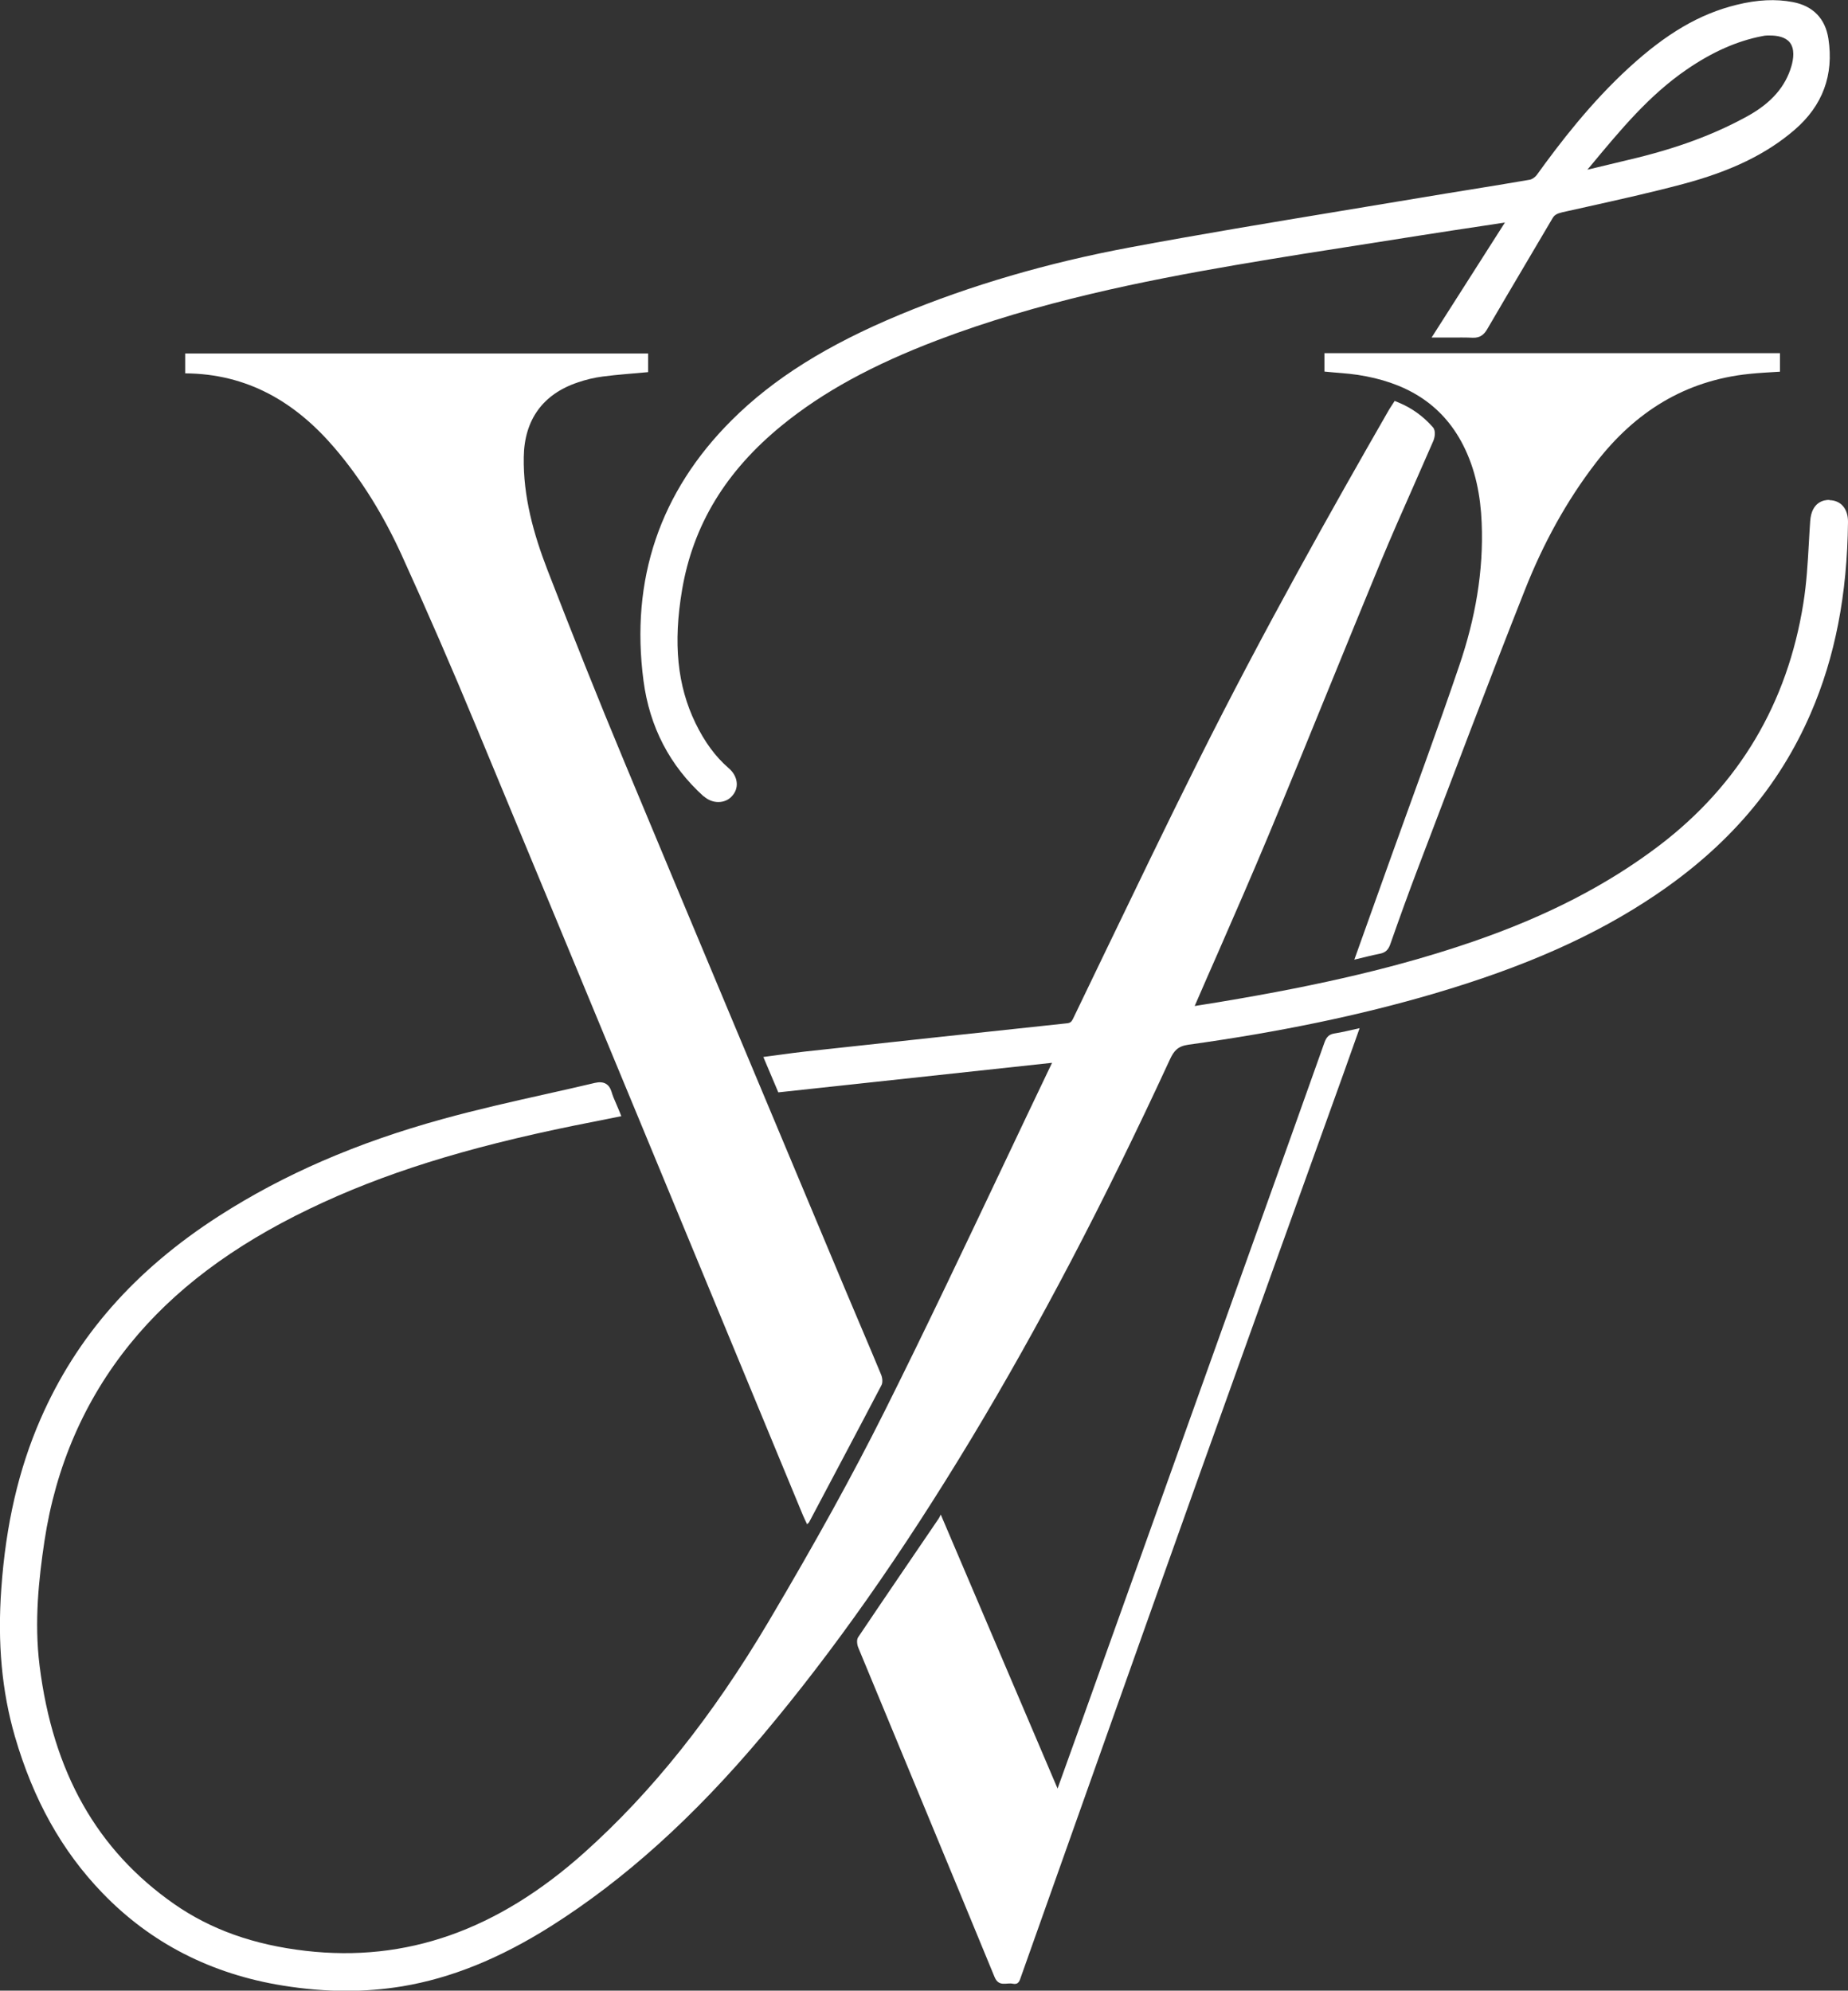 <?xml version="1.0" encoding="UTF-8"?><svg id="uuid-2c4c280a-0a85-44e4-b7e2-e4aba10c577b" xmlns="http://www.w3.org/2000/svg" viewBox="0 0 167.63 180.54"><rect x="0" y="0" width="167.63" height="180.54" fill="#333333" stroke="none"/><g id="uuid-5d930df3-171d-4546-b181-08410ea2ee98"><path d="m58.79,32.04v1.71c-1.38.13-2.76.22-4.13.4-.76.1-1.51.28-2.24.53-3.18,1.06-4.86,3.4-4.91,6.77-.06,3.59.89,6.98,2.16,10.27,2.27,5.86,4.6,11.71,7.02,17.51,6.62,15.89,13.29,31.75,19.94,47.63,1.09,2.6,2.21,5.19,3.29,7.8.12.28.17.71.04.96-2.17,4.15-4.37,8.28-6.56,12.42-.03.06-.09.1-.19.2-.14-.3-.27-.56-.38-.82-9.87-23.84-19.73-47.69-29.63-71.51-2.17-5.24-4.43-10.44-6.78-15.6-1.6-3.5-3.59-6.79-6.11-9.73-3.54-4.12-7.86-6.68-13.51-6.72v-1.8h41.98Z" style="fill:#fff; stroke-width:0px;"/><path d="m85.34,137.37c3.55,8.33,7.04,16.5,10.59,24.84.82-2.28,1.57-4.36,2.32-6.45,5.34-14.92,10.68-29.85,16.02-44.77,1.96-5.48,3.93-10.96,5.87-16.44.17-.47.39-.74.9-.82.73-.11,1.44-.3,2.29-.48-.5,1.41-.97,2.73-1.44,4.05-4.34,12.07-8.69,24.14-13.01,36.22-5.44,15.23-10.84,30.47-16.25,45.71-.14.38-.2.79-.76.68-.58-.12-1.27.33-1.66-.62-4.1-9.96-8.24-19.91-12.36-29.87-.11-.27-.16-.71-.01-.93,2.42-3.6,4.87-7.18,7.31-10.77.06-.08.09-.18.19-.36Z" style="fill:#fff; stroke-width:0px;"/><path d="m165.94,45.34c-.47-.01-1.62.16-1.74,1.93-.05.66-.08,1.32-.12,1.98-.1,1.8-.21,3.67-.5,5.46-1.44,9.07-5.83,16.45-13.04,21.95-4.69,3.57-10.22,6.43-16.91,8.73-6.48,2.23-13.58,3.92-23.03,5.49-.65.11-1.3.21-1.99.32l-.24.04s.03-.08.05-.12c.69-1.6,1.39-3.19,2.09-4.78,1.52-3.48,3.09-7.07,4.58-10.64,1.81-4.34,3.61-8.76,5.35-13.03,1.56-3.82,3.17-7.77,4.77-11.64.97-2.33,2-4.68,3.01-6.95.6-1.36,1.2-2.72,1.79-4.08.12-.28.27-.91-.04-1.26-.88-1-1.93-1.75-3.1-2.23l-.36-.15-.33.51c-.09.13-.16.25-.23.37-4.94,8.6-11.36,19.98-17.25,31.77-2.94,5.88-5.83,11.9-8.64,17.72-.91,1.89-1.82,3.78-2.73,5.67-.14.29-.26.38-.58.41-7.91.84-15.83,1.7-23.74,2.56-.7.08-1.4.17-2.12.27-.34.05-.69.09-1.05.14l-.6.08,1.36,3.21,24.83-2.68c-1.48,3.09-2.95,6.19-4.42,9.29-3.49,7.35-7.09,14.96-10.79,22.35-2.89,5.77-6.23,11.82-10.5,19.03-5.11,8.62-10.59,15.48-16.74,20.98-7.87,7.03-16.13,9.94-25.25,8.89-4.7-.54-8.6-1.93-11.92-4.24-7.01-4.89-11.01-11.96-12.22-21.62-.5-4.02-.06-7.96.44-11.29,1.02-6.77,3.63-12.79,7.77-17.9,3.95-4.87,9.27-8.88,16.28-12.25,6.63-3.19,14.05-5.52,24.07-7.56.8-.16,1.6-.32,2.42-.48l1.79-.36-.21-.52c-.08-.2-.17-.4-.25-.59-.17-.39-.33-.75-.43-1.11-.22-.71-.72-.98-1.5-.8-1.47.35-2.95.68-4.42,1.01-3.09.69-6.29,1.41-9.4,2.27-7.78,2.14-14.42,5.02-20.3,8.8-7.62,4.9-12.91,10.92-16.18,18.42-1.97,4.52-3.14,9.54-3.55,15.35-.36,4.95.05,9.34,1.23,13.42,1.67,5.74,4.26,10.39,7.94,14.2,4.37,4.54,9.88,7.36,16.37,8.4,1.99.32,3.9.48,5.75.48,1.72,0,3.4-.14,5.06-.41,4.45-.74,8.87-2.53,13.51-5.46,6.67-4.22,12.95-9.88,19.2-17.31,6.42-7.63,12.6-16.42,18.9-26.86,6.15-10.2,12.05-21.45,18.02-34.39.38-.83.73-1.24,1.68-1.38,8.28-1.15,15.56-2.66,22.24-4.62,8.28-2.43,14.68-5.27,20.15-8.96,6.6-4.45,11.21-9.84,14.08-16.48,2.21-5.1,3.31-10.77,3.38-17.35.01-1.2-.64-1.96-1.69-1.98Z" style="fill:#fff; stroke-width:0px;"/><path d="m63.83,72.21c.38.34.85.53,1.32.53h.01c.49,0,.93-.19,1.24-.54.31-.34.46-.75.43-1.18-.03-.49-.29-.98-.74-1.36-1.19-1.03-2.17-2.36-3-4.07-1.65-3.4-2.04-7.24-1.22-12.09,1-5.89,3.97-10.78,9.08-14.94,3.7-3.01,8.18-5.46,14.09-7.71,9.15-3.48,18.77-5.39,26.97-6.8,4.13-.71,8.34-1.37,12.41-2,1.42-.22,2.83-.44,4.25-.67,1.99-.31,3.98-.62,6.01-.92l1.83-.28-6.65,10.43h.84c.33,0,.65,0,.95,0,.68,0,1.32-.01,1.94.02.73.03,1.07-.36,1.32-.79,1.15-1.97,2.31-3.94,3.47-5.9.82-1.38,1.63-2.76,2.45-4.15.17-.29.39-.42.89-.54.75-.17,1.5-.34,2.25-.5,2.86-.64,5.81-1.29,8.69-2.06,4.36-1.16,7.58-2.72,10.13-4.92,2.54-2.19,3.57-4.97,3.06-8.27-.28-1.81-1.39-2.96-3.21-3.31-1.56-.3-3.24-.22-5.13.25-3.33.82-6.33,2.57-9.73,5.68-3.49,3.19-6.32,6.89-8.39,9.76-.14.19-.42.38-.63.42-1.83.32-3.66.61-5.49.91-1.45.23-2.89.47-4.33.71-2.45.41-4.9.82-7.35,1.22-6.27,1.04-12.76,2.11-19.11,3.3-7.45,1.39-14.45,3.44-20.81,6.08-6.64,2.76-11.51,5.81-15.3,9.59-6.51,6.49-9.21,14.44-8,23.63.55,4.18,2.38,7.71,5.46,10.49ZM144,15.38c.1-.12.2-.24.3-.36,2.72-3.27,5.28-6.37,8.69-8.71,2.33-1.6,4.57-2.59,6.84-3.03.19-.04.33-.06.45-.06.09,0,.19,0,.29,0,.64,0,1.38.13,1.78.63.46.58.34,1.48.15,2.14-.54,1.87-1.83,3.35-3.96,4.53-3.06,1.69-6.48,2.96-10.79,3.97-1.17.28-2.34.56-3.5.84l-.26.06Z" style="fill:#fff; stroke-width:0px;"/><path d="m122.84,87.06c1.15-3.2,2.24-6.25,3.33-9.31,2.08-5.8,4.23-11.58,6.21-17.42,1.42-4.17,2.21-8.49,2.02-12.93-.1-2.45-.56-4.83-1.68-7.03-1.99-3.9-5.39-5.73-9.55-6.37-.98-.15-1.97-.19-3.03-.3v-1.67h41.32v1.68c-.92.06-1.86.1-2.79.2-5.82.6-10.34,3.45-13.87,8.01-2.72,3.52-4.82,7.4-6.45,11.51-3.32,8.38-6.49,16.81-9.7,25.23-.88,2.31-1.72,4.64-2.54,6.98-.18.51-.44.76-.96.86-.72.14-1.44.33-2.32.54Z" style="fill:#fff; stroke-width:0px;"/></g></svg>